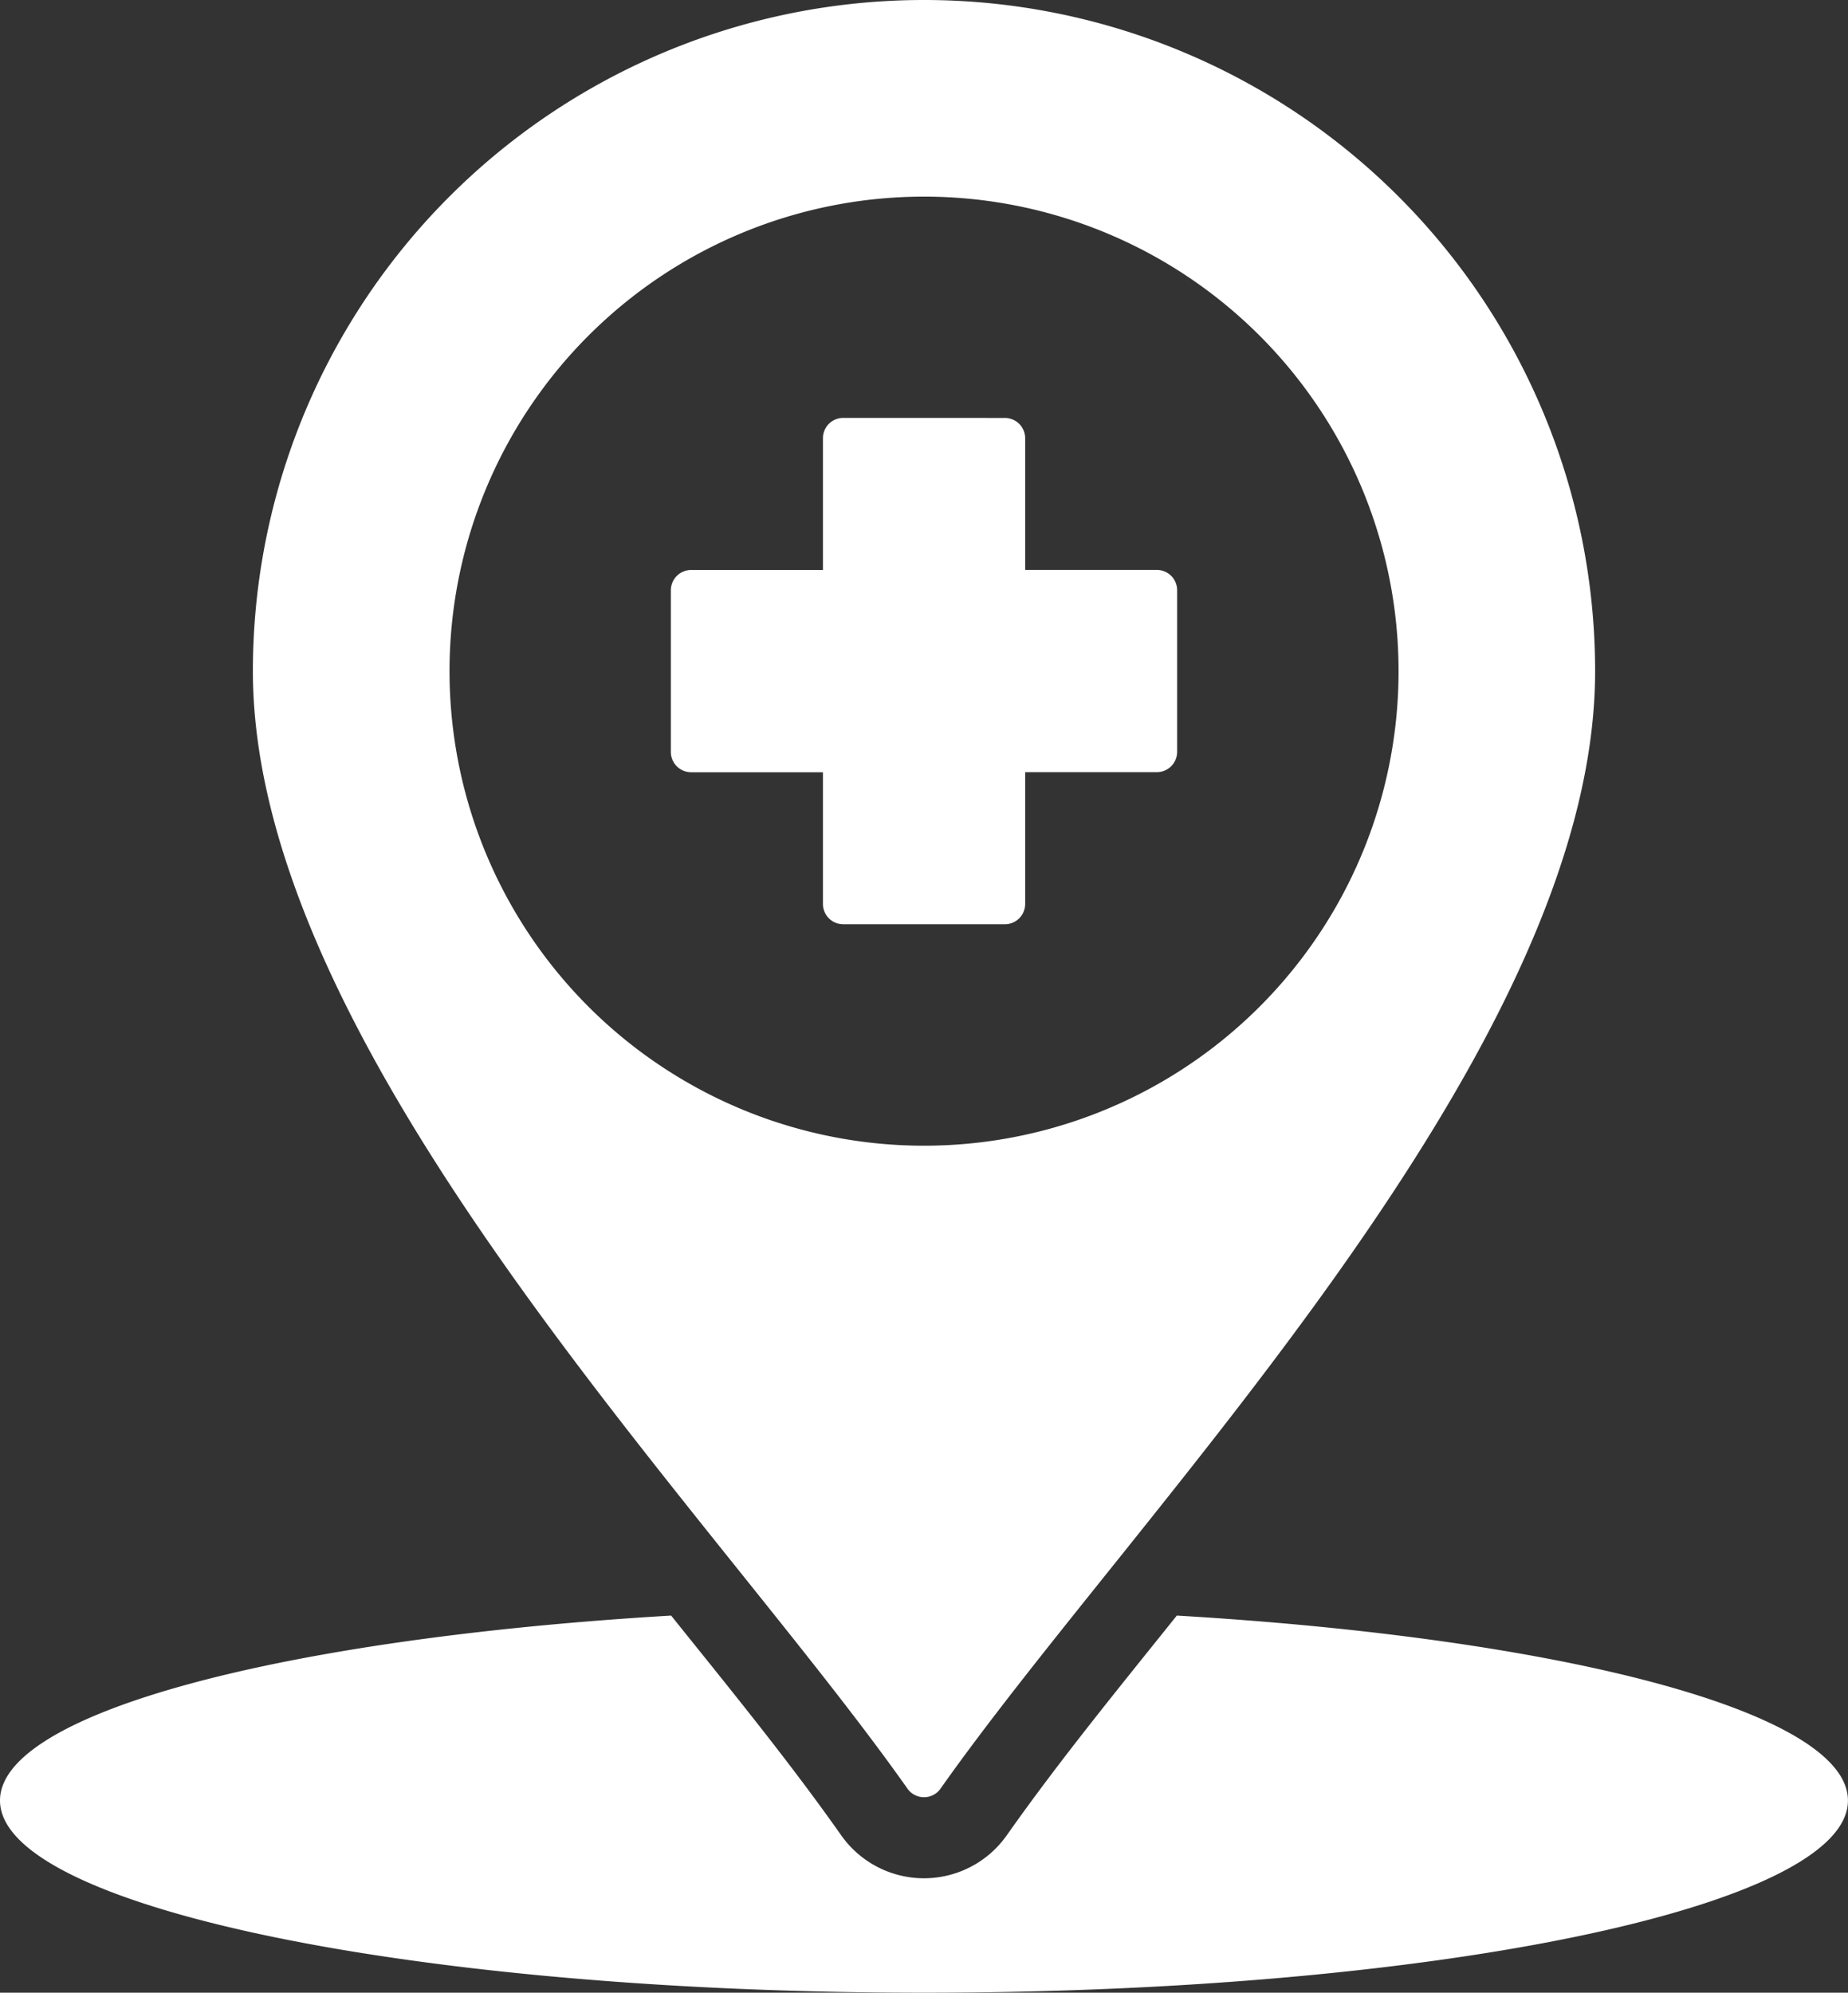 <svg xmlns="http://www.w3.org/2000/svg" xmlns:xlink="http://www.w3.org/1999/xlink" width="64.855" height="69.929" viewBox="0 0 64.855 69.929"><rect x="0" y="0" width="64.855" height="69.929" fill="#333333" stroke="none"/>  <defs>    <clipPath id="clip-path">      <rect id="Rectangle_3201" data-name="Rectangle 3201" width="64.855" height="69.929" transform="translate(0 0)" fill="none" />    </clipPath>  </defs>  <g id="cta-1-find_provider" transform="translate(0 0)">    <g id="Group_13044" data-name="Group 13044" clip-path="url(#clip-path)">      <path id="Path_40706" data-name="Path 40706" d="M41.3,56.695c13.6.8,23.553,3.4,23.553,6.489,0,3.725-14.519,6.745-32.428,6.745S0,66.909,0,63.184C0,60.1,9.958,57.5,23.553,56.695c2.023,2.523,4.107,5.068,5.969,7.711a3.553,3.553,0,0,0,5.81,0C37.194,61.763,39.279,59.218,41.3,56.695ZM32.429,0A23.55,23.55,0,0,0,8.875,23.551c0,13.335,16.079,29.435,22.972,39.217a.71.71,0,0,0,1.161,0C39.9,52.986,55.98,36.886,55.98,23.551A23.551,23.551,0,0,0,32.429,0m0,6.9A16.653,16.653,0,1,1,15.776,23.551,16.653,16.653,0,0,1,32.429,6.9m2.838,7.767a.712.712,0,0,1,.711.711V20H40.6a.712.712,0,0,1,.711.711v5.676a.712.712,0,0,1-.711.71H35.978v4.627a.712.712,0,0,1-.711.71H29.591a.711.711,0,0,1-.71-.71V27.1H24.254a.711.711,0,0,1-.71-.71V20.713a.712.712,0,0,1,.71-.711h4.627V15.376a.712.712,0,0,1,.71-.711Z" fill="#fff" fill-rule="evenodd" />    </g>  </g></svg>